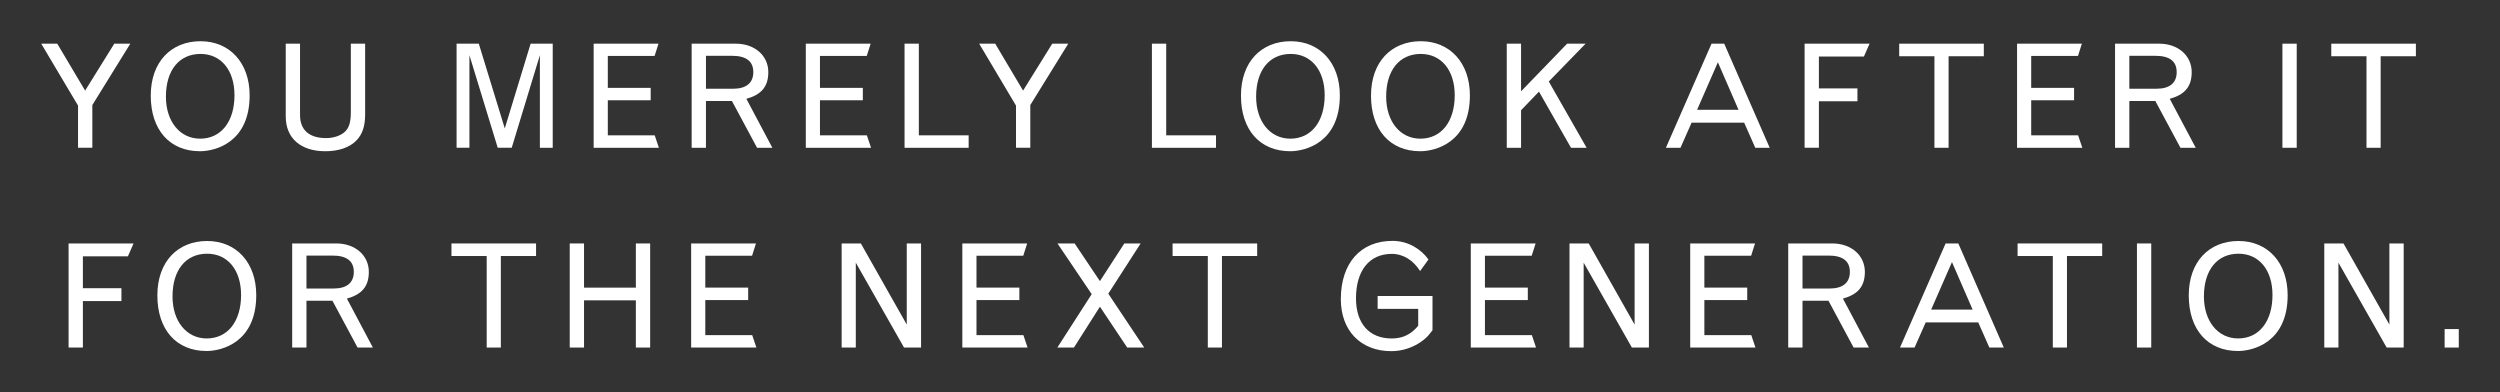 <?xml version="1.0" encoding="iso-8859-1"?>
<!-- Generator: Adobe Illustrator 28.2.0, SVG Export Plug-In . SVG Version: 6.00 Build 0)  -->
<svg version="1.1" id="Layer_2_00000000925415779581359800000014752747464418668443_"
	 xmlns="http://www.w3.org/2000/svg" xmlns:xlink="http://www.w3.org/1999/xlink" x="0px" y="0px" viewBox="0 0 242.572 38.072"
	 style="enable-background:new 0 0 242.572 38.072;" xml:space="preserve">
<rect x="0" y="0" width="242.572" height="38.072" fill="#333333" stroke="none"/>
<g id="text">
	<g id="title2">
		<path style="fill:#FFFFFF;" d="M4,4.238h1.555l2.704,4.553l2.829-4.553h1.555l-3.684,5.953v4.146H7.572v-4.09L4,4.238z"/>
		<path style="fill:#FFFFFF;" d="M19.46,4c2.83,0,4.762,2.101,4.762,5.252c0,4.609-3.375,5.421-4.818,5.421
			c-2.941,0-4.776-2.073-4.776-5.393c0-3.278,1.975-5.281,4.833-5.281L19.46,4z M16.099,9.379c0,2.409,1.358,4.076,3.32,4.076
			c2.031,0,3.333-1.653,3.333-4.216c0-2.423-1.303-4.006-3.292-4.006C17.387,5.233,16.098,6.816,16.099,9.379L16.099,9.379z"/>
		<path style="fill:#FFFFFF;" d="M34.042,4.238h1.387v6.85c0,1.163-0.266,1.947-0.854,2.55c-0.658,0.672-1.723,1.036-3.012,1.036
			c-2.395,0-3.838-1.274-3.838-3.375V4.238h1.387v6.934c0,1.442,0.896,2.227,2.535,2.227c0.729,0,1.471-0.252,1.863-0.658
			c0.378-0.378,0.532-0.938,0.532-1.863V4.238z"/>
		<path style="fill:#FFFFFF;" d="M51.486,4.238h2.144v10.1h-1.247v-8.98l-2.731,8.979h-1.358l-2.746-8.979v8.979h-1.247V4.238h2.157
			l2.521,8.223L51.486,4.238z"/>
		<path style="fill:#FFFFFF;" d="M57.603,4.238h6.289l-0.378,1.191h-4.539v3.096h4.16V9.73h-4.16v3.404h4.552l0.406,1.205h-6.331
			V4.238H57.603z"/>
		<path style="fill:#FFFFFF;" d="M67.111,4.238h4.286c1.835,0,3.152,1.163,3.152,2.76c0,1.457-0.729,2.199-2.129,2.591l2.521,4.749
			h-1.485l-2.437-4.539h-2.521v4.539h-1.387L67.111,4.238L67.111,4.238z M68.498,5.415v3.194h2.647c1.261,0,1.947-0.561,1.947-1.611
			s-0.686-1.583-2.059-1.583C71.033,5.415,68.498,5.415,68.498,5.415z"/>
		<path style="fill:#FFFFFF;" d="M78.188,4.238h6.289l-0.378,1.191H79.56v3.096h4.16V9.73h-4.16v3.404h4.552l0.406,1.205h-6.331
			V4.238H78.188z"/>
		<path style="fill:#FFFFFF;" d="M87.767,4.238h1.387v8.895h4.833v1.205h-6.219L87.767,4.238L87.767,4.238z"/>
		<path style="fill:#FFFFFF;" d="M95.009,4.238h1.555l2.703,4.553l2.83-4.553h1.555l-3.684,5.953v4.146h-1.387v-4.09
			C98.581,10.247,95.009,4.238,95.009,4.238z"/>
		<path style="fill:#FFFFFF;" d="M111.768,4.238h1.387v8.895h4.833v1.205h-6.219L111.768,4.238L111.768,4.238z"/>
		<path style="fill:#FFFFFF;" d="M125.24,4c2.83,0,4.763,2.101,4.763,5.252c0,4.609-3.376,5.421-4.818,5.421
			c-2.941,0-4.776-2.073-4.776-5.393C120.409,6.002,122.384,3.999,125.24,4L125.24,4z M121.879,9.379
			c0,2.409,1.358,4.076,3.319,4.076c2.031,0,3.334-1.653,3.334-4.216c0-2.423-1.303-4.006-3.292-4.006
			C123.167,5.233,121.879,6.816,121.879,9.379z"/>
		<path style="fill:#FFFFFF;" d="M137.859,4c2.829,0,4.763,2.101,4.763,5.252c0,4.609-3.376,5.421-4.818,5.421
			c-2.942,0-4.777-2.073-4.777-5.393c0-3.278,1.976-5.281,4.833-5.281L137.859,4z M134.497,9.379c0,2.409,1.359,4.076,3.32,4.076
			c2.031,0,3.334-1.653,3.334-4.216c0-2.423-1.303-4.006-3.292-4.006C135.786,5.233,134.497,6.816,134.497,9.379z"/>
		<path style="fill:#FFFFFF;" d="M146.199,4.238h1.387v4.623l4.469-4.623h1.793l-3.572,3.67l3.671,6.43h-1.514l-3.109-5.449
			l-1.737,1.807v3.642H146.2L146.199,4.238L146.199,4.238z"/>
		<path style="fill:#FFFFFF;" d="M166.067,4.238h1.232l4.413,10.1h-1.401l-1.078-2.438h-5.099l-1.079,2.438h-1.415L166.067,4.238z
			 M166.684,6.045l-2.017,4.608h4.02L166.684,6.045z"/>
		<path style="fill:#FFFFFF;" d="M175.098,4.238h6.304l-0.547,1.247h-4.37V8.58h3.74v1.247h-3.74v4.51h-1.387L175.098,4.238
			L175.098,4.238z"/>
		<path style="fill:#FFFFFF;" d="M184.278,4.238h8.209v1.219h-3.418v8.881h-1.373V5.457h-3.418V4.238z"/>
		<path style="fill:#FFFFFF;" d="M195.712,4.238h6.29l-0.379,1.191h-4.538v3.096h4.16V9.73h-4.16v3.404h4.553l0.406,1.205h-6.332
			V4.238z"/>
		<path style="fill:#FFFFFF;" d="M205.221,4.238h4.286c1.835,0,3.151,1.163,3.151,2.76c0,1.457-0.728,2.199-2.129,2.591l2.521,4.749
			h-1.484l-2.438-4.539h-2.521v4.539h-1.387L205.221,4.238L205.221,4.238z M206.607,5.415v3.194h2.647
			c1.261,0,1.947-0.561,1.947-1.611s-0.687-1.583-2.06-1.583L206.607,5.415L206.607,5.415z"/>
		<path style="fill:#FFFFFF;" d="M221.46,4.238h1.388v10.1h-1.388V4.238z"/>
		<path style="fill:#FFFFFF;" d="M226.201,4.238h8.209v1.219h-3.418v8.881h-1.373V5.457h-3.418V4.238z"/>
		<path style="fill:#FFFFFF;" d="M6.655,23.622h6.304l-0.546,1.247H8.042v3.096h3.74v1.247h-3.74v4.51H6.655
			C6.655,33.722,6.655,23.622,6.655,23.622z"/>
		<path style="fill:#FFFFFF;" d="M20.101,23.384c2.83,0,4.763,2.101,4.763,5.252c0,4.609-3.376,5.421-4.819,5.421
			c-2.941,0-4.776-2.073-4.776-5.393c0-3.278,1.975-5.281,4.833-5.281L20.101,23.384z M16.739,28.763
			c0,2.409,1.358,4.076,3.32,4.076c2.031,0,3.333-1.653,3.333-4.216c0-2.423-1.303-4.006-3.292-4.006
			C18.027,24.617,16.738,26.2,16.739,28.763L16.739,28.763z"/>
		<path style="fill:#FFFFFF;" d="M28.35,23.622h4.286c1.835,0,3.152,1.163,3.152,2.76c0,1.457-0.729,2.199-2.129,2.591l2.521,4.749
			h-1.485l-2.437-4.539h-2.521v4.539H28.35V23.622z M29.736,24.799v3.194h2.647c1.261,0,1.947-0.561,1.947-1.611
			s-0.686-1.583-2.059-1.583H29.736z"/>
		<path style="fill:#FFFFFF;" d="M43.805,23.622h8.208v1.219h-3.417v8.881h-1.373v-8.881h-3.418V23.622z"/>
		<path style="fill:#FFFFFF;" d="M55.281,23.622h1.387v4.287h5.029v-4.287h1.387v10.1h-1.387v-4.581h-5.029v4.581h-1.387V23.622z"/>
		<path style="fill:#FFFFFF;" d="M67.062,23.622h6.289l-0.378,1.191h-4.539v3.096h4.16v1.205h-4.16v3.404h4.552l0.406,1.205h-6.331
			v-10.1L67.062,23.622z"/>
		<path style="fill:#FFFFFF;" d="M81.664,23.622h1.863l4.455,7.873v-7.873h1.387v10.1h-1.653l-4.679-8.236v8.236h-1.373
			C81.664,33.722,81.664,23.622,81.664,23.622z"/>
		<path style="fill:#FFFFFF;" d="M93.375,23.622h6.289l-0.378,1.191h-4.539v3.096h4.16v1.205h-4.16v3.404h4.552l0.406,1.205h-6.331
			v-10.1L93.375,23.622z"/>
		<path style="fill:#FFFFFF;" d="M102.605,23.622h1.667l2.452,3.656l2.367-3.656h1.583l-3.138,4.875l3.488,5.225h-1.653
			l-2.647-3.964l-2.521,3.964h-1.611l3.334-5.183L102.605,23.622L102.605,23.622z"/>
		<path style="fill:#FFFFFF;" d="M113.774,23.622h8.208v1.219h-3.417v8.881h-1.373v-8.881h-3.417L113.774,23.622L113.774,23.622z"/>
		<path style="fill:#FFFFFF;" d="M138.993,32.041c-0.392,0.519-0.561,0.715-0.938,0.995c-0.854,0.659-1.961,1.037-3.054,1.037
			c-2.97,0-4.902-1.989-4.902-5.042c0-3.488,1.905-5.659,5.015-5.659c1.555,0,2.802,0.84,3.488,1.807L137.79,26.3
			c-0.645-1.023-1.611-1.667-2.746-1.667c-2.171,0-3.474,1.611-3.474,4.314c0,2.451,1.289,3.894,3.46,3.894
			c1.442,0,2.143-0.729,2.577-1.233v-1.639h-3.936v-1.247h5.322L138.993,32.041L138.993,32.041z"/>
		<path style="fill:#FFFFFF;" d="M142.709,23.622h6.29l-0.379,1.191h-4.538v3.096h4.16v1.205h-4.16v3.404h4.553l0.406,1.205h-6.332
			V23.622L142.709,23.622z"/>
		<path style="fill:#FFFFFF;" d="M152.288,23.622h1.863l4.454,7.873v-7.873h1.387v10.1h-1.652l-4.679-8.236v8.236h-1.373
			C152.288,33.722,152.288,23.622,152.288,23.622z"/>
		<path style="fill:#FFFFFF;" d="M163.999,23.622h6.29l-0.379,1.191h-4.538v3.096h4.16v1.205h-4.16v3.404h4.553l0.406,1.205h-6.332
			V23.622L163.999,23.622z"/>
		<path style="fill:#FFFFFF;" d="M173.509,23.622h4.286c1.835,0,3.151,1.163,3.151,2.76c0,1.457-0.728,2.199-2.129,2.591
			l2.521,4.749h-1.484l-2.438-4.539h-2.521v4.539h-1.387L173.509,23.622L173.509,23.622z M174.896,24.799v3.194h2.647
			c1.261,0,1.947-0.561,1.947-1.611s-0.687-1.583-2.06-1.583H174.896L174.896,24.799z"/>
		<path style="fill:#FFFFFF;" d="M188.781,23.622h1.232l4.413,10.1h-1.401l-1.078-2.438h-5.099l-1.079,2.438h-1.415L188.781,23.622z
			 M189.397,25.429l-2.017,4.608h4.02L189.397,25.429z"/>
		<path style="fill:#FFFFFF;" d="M195.764,23.622h8.209v1.219h-3.418v8.881h-1.373v-8.881h-3.418V23.622z"/>
		<path style="fill:#FFFFFF;" d="M207.345,23.622h1.388v10.1h-1.388V23.622z"/>
		<path style="fill:#FFFFFF;" d="M217.205,23.384c2.829,0,4.763,2.101,4.763,5.252c0,4.609-3.376,5.421-4.818,5.421
			c-2.942,0-4.777-2.073-4.777-5.393c0-3.278,1.976-5.281,4.833-5.281L217.205,23.384z M213.843,28.763
			c0,2.409,1.359,4.076,3.32,4.076c2.031,0,3.334-1.653,3.334-4.216c0-2.423-1.303-4.006-3.292-4.006
			C215.132,24.617,213.843,26.2,213.843,28.763z"/>
		<path style="fill:#FFFFFF;" d="M225.523,23.622h1.863l4.454,7.873v-7.873h1.387v10.1h-1.652l-4.679-8.236v8.236h-1.373
			C225.523,33.722,225.523,23.622,225.523,23.622z"/>
		<path style="fill:#FFFFFF;" d="M237.199,31.929h1.373v1.793h-1.373V31.929z"/>
	</g>
</g>
</svg>
